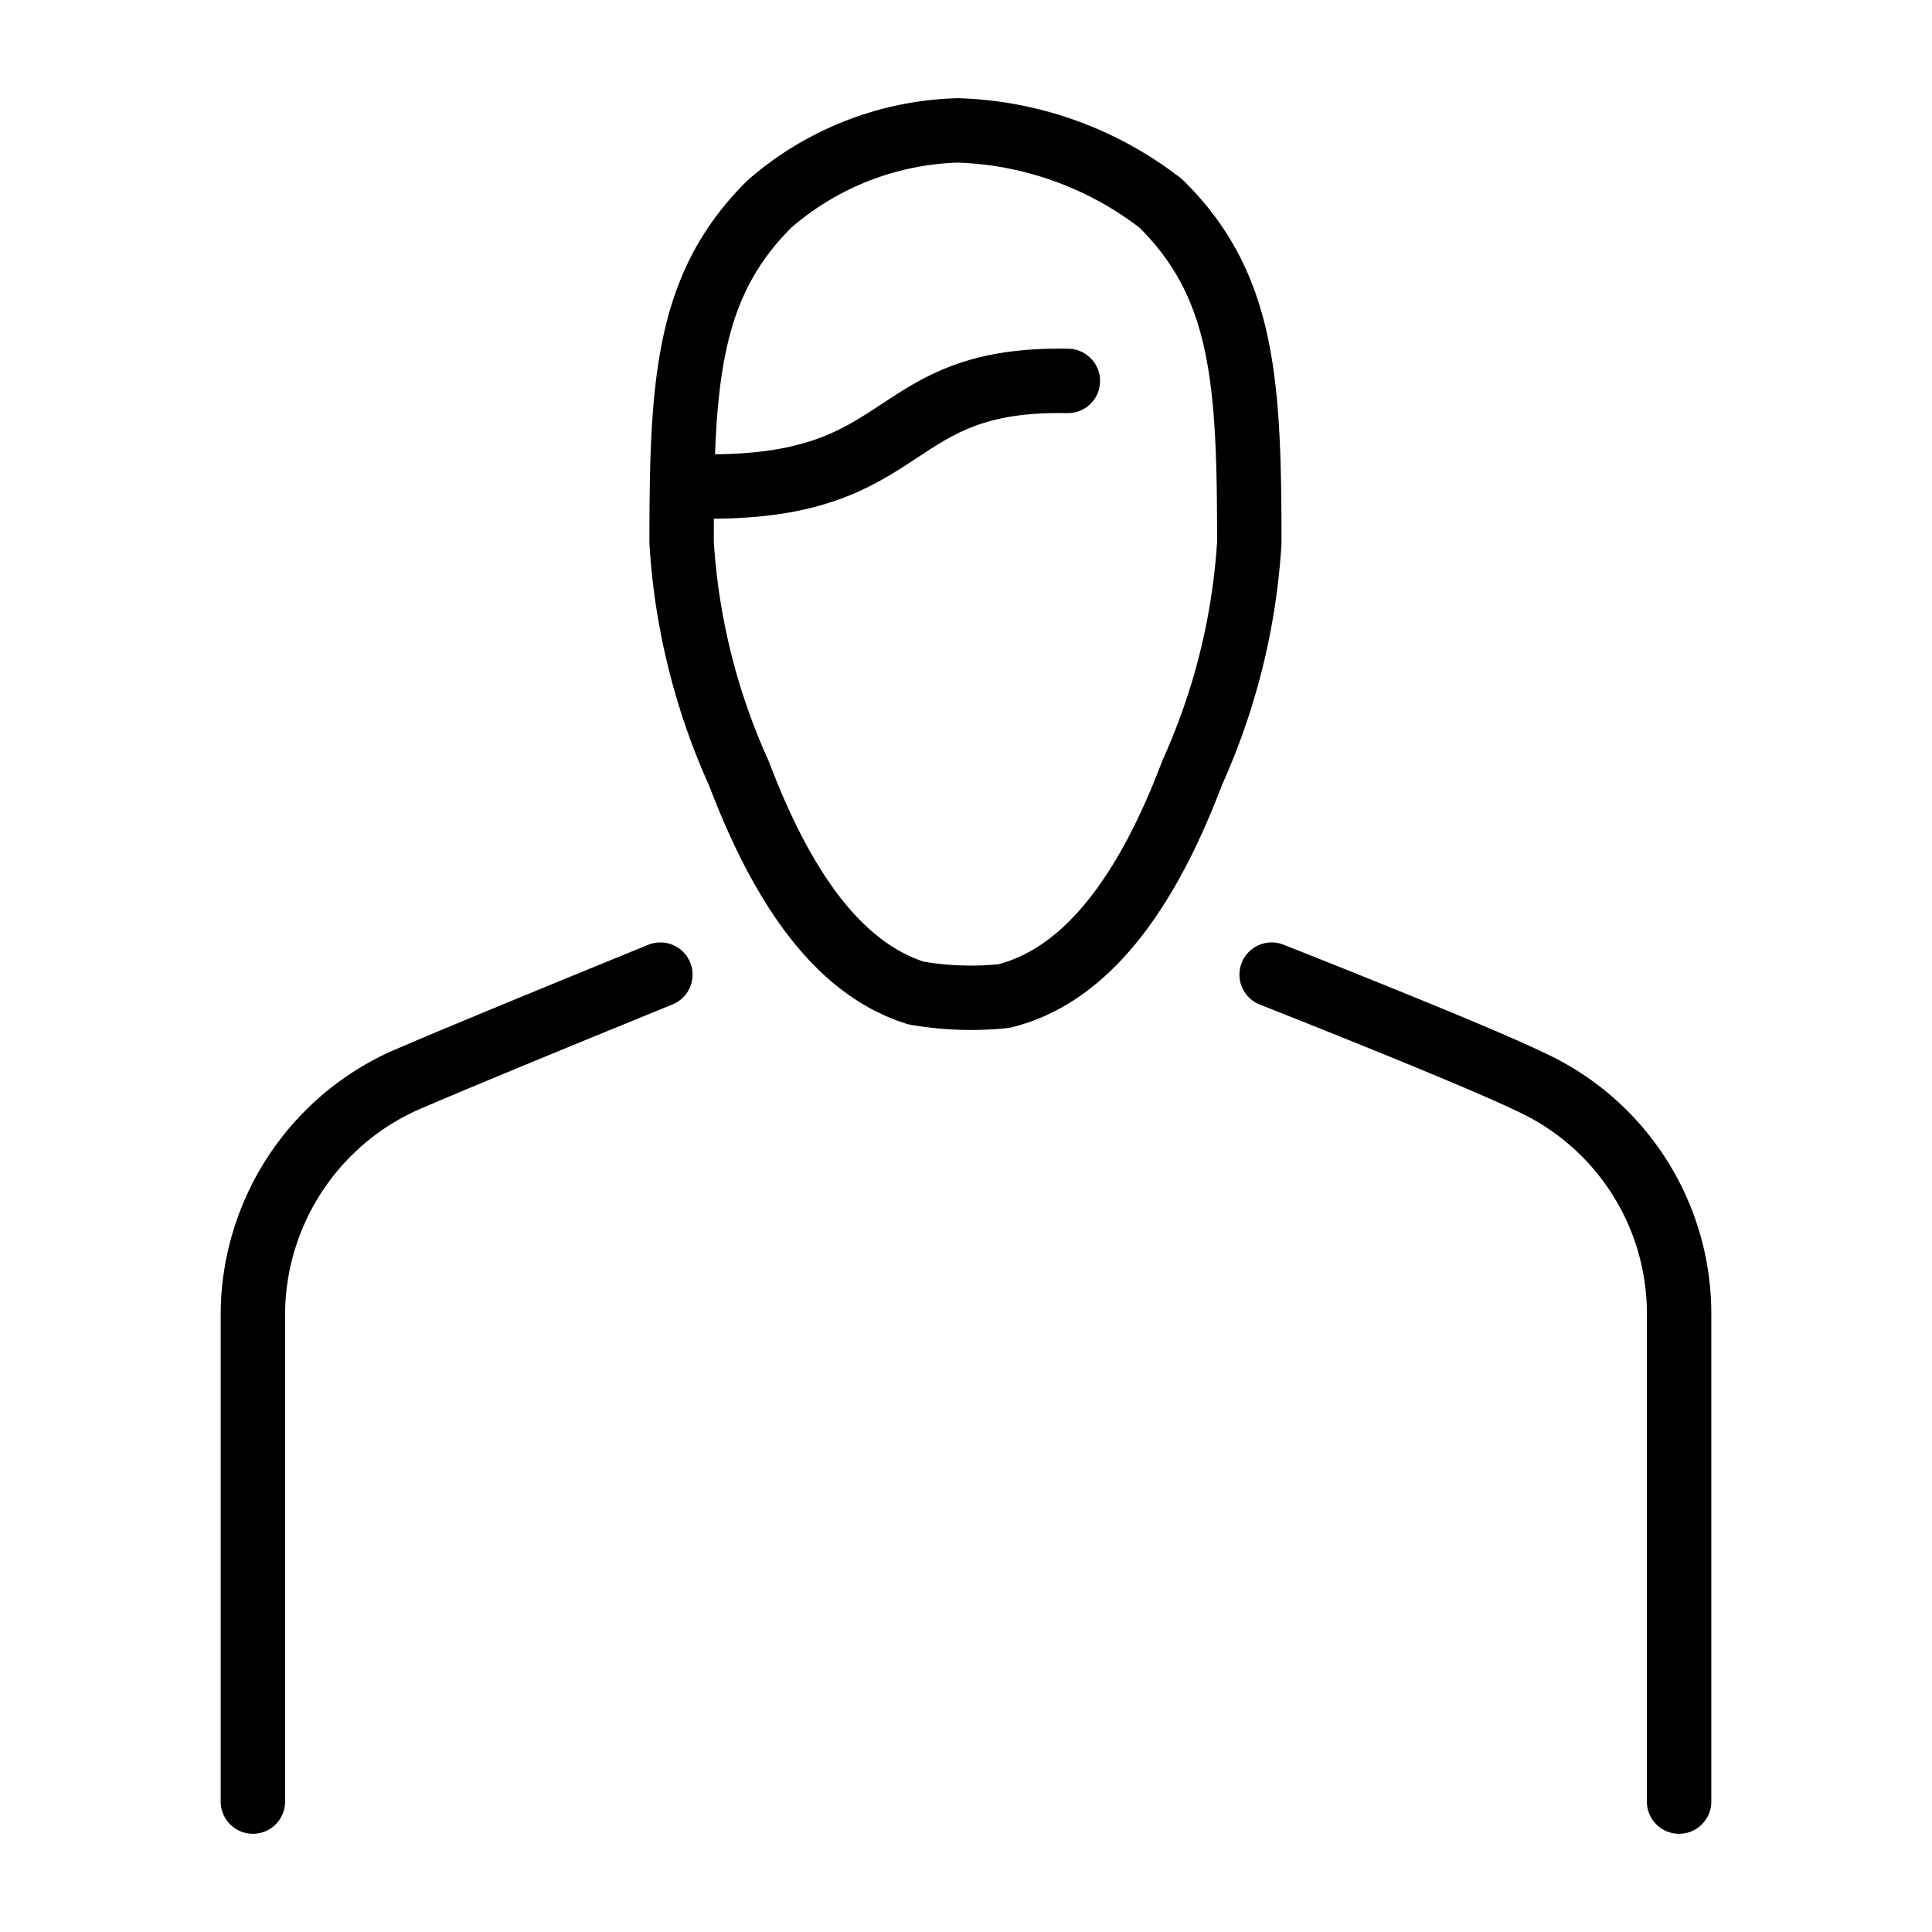 <svg id="Icons" xmlns="http://www.w3.org/2000/svg" viewBox="0 0 30 30"><defs><style>.cls-1{fill:none;stroke:#000;stroke-linecap:round;stroke-linejoin:round;}</style></defs><title>210108_iconfont_Icons_Oegvat</title><path class="cls-1" d="M3.927,27.975V20.376a3.996,3.996,0,0,1,2.31-3.577c.929-.407,4.017-1.665,4.017-1.665"/><path class="cls-1" d="M19.746,15.134s3.111,1.224,4.017,1.665a3.96,3.96,0,0,1,2.31,3.577V27.975"/><path class="cls-1" d="M19.399,8.428a10.189,10.189,0,0,1-.885,3.567c-.695,1.84-1.633,3.156-2.926,3.472a4.961,4.961,0,0,1-1.362-.047c-1.225-.384-2.087-1.66-2.753-3.413a10.193,10.193,0,0,1-.889-3.58c0-2.506.087-3.998,1.37-5.265A4.655,4.655,0,0,1,14.872,2.025a5.41,5.41,0,0,1,3.155,1.136C19.311,4.428,19.399,5.92,19.399,8.428Z"/><path class="cls-1" d="M16.582,5.915C13.736,5.857,14.209,7.554,11.045,7.554"/></svg>